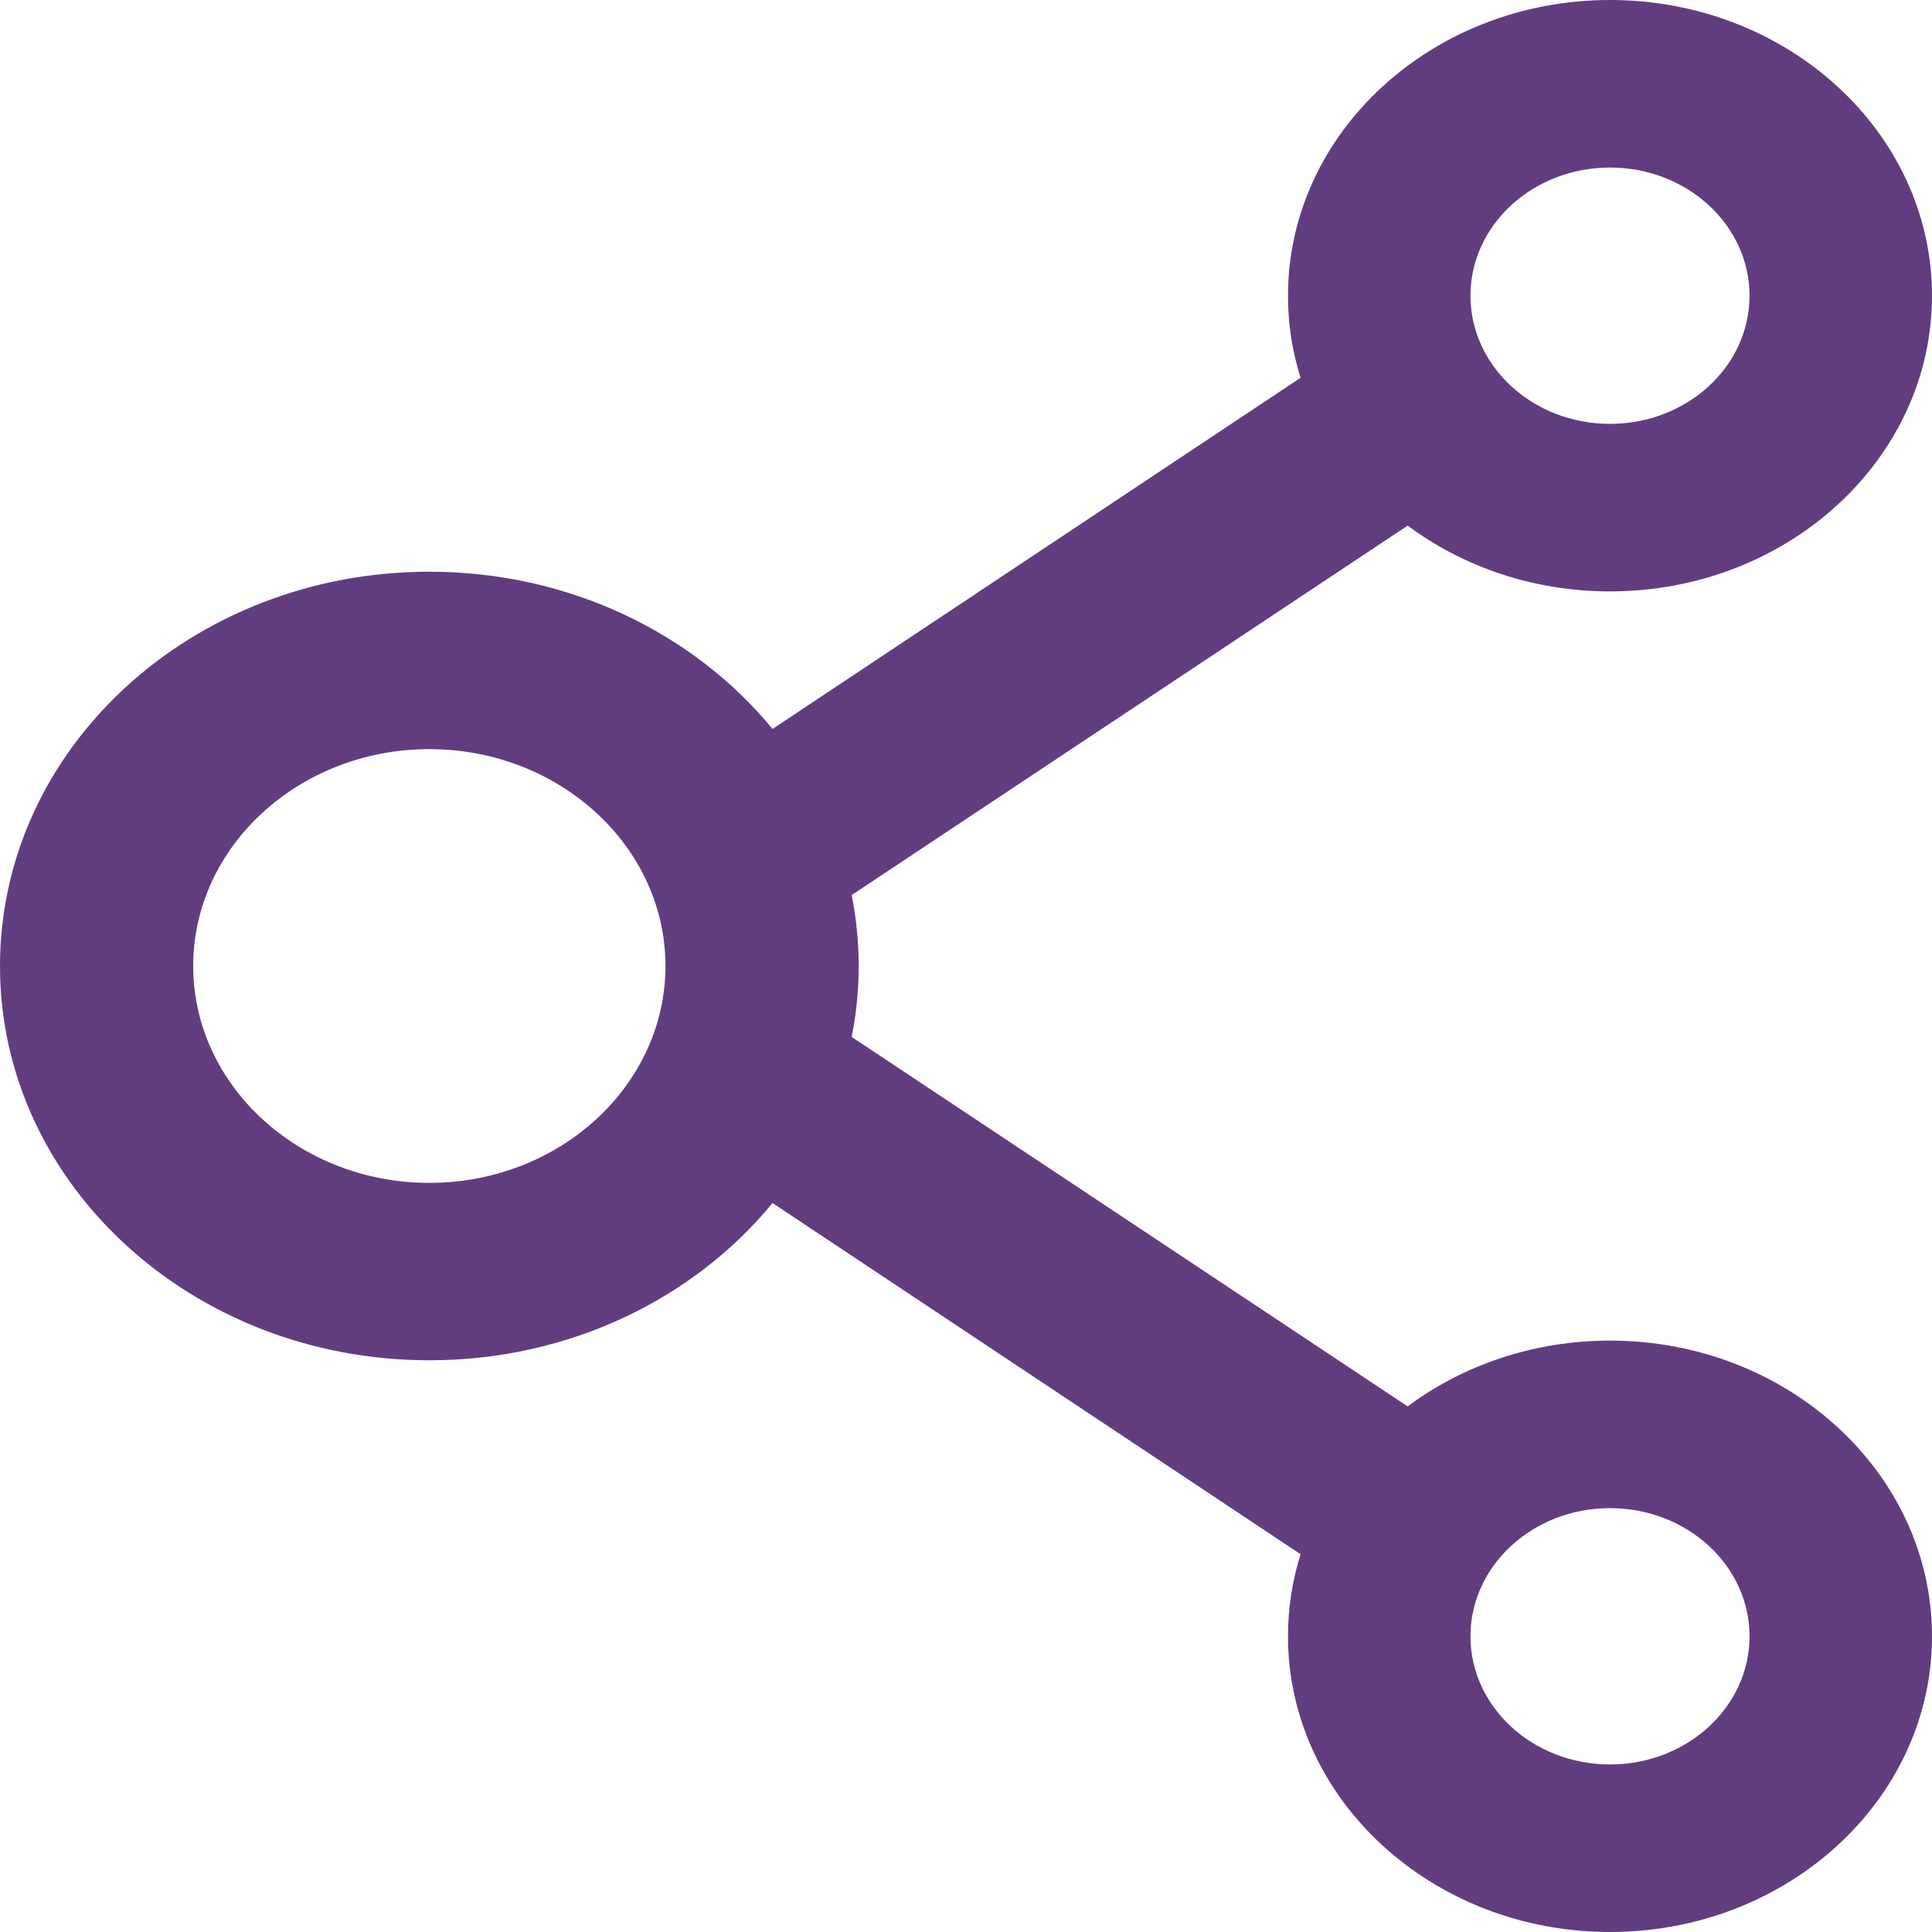 <svg width="36" height="36" viewBox="0 0 36 36" fill="none" xmlns="http://www.w3.org/2000/svg">
<path d="M30 24.98C28.575 24.98 27.26 25.439 26.23 26.206L15.87 19.322C16.044 18.448 16.044 17.552 15.87 16.678L26.23 9.794C27.26 10.561 28.575 11.02 30 11.02C33.31 11.02 36 8.55 36 5.51C36 2.47 33.31 0 30 0C26.69 0 24 2.47 24 5.51C24 6.043 24.08 6.553 24.235 7.039L14.395 13.583C12.935 11.806 10.615 10.653 8 10.653C3.58 10.653 0 13.941 0 18C0 22.059 3.58 25.347 8 25.347C10.615 25.347 12.935 24.194 14.395 22.417L24.235 28.961C24.08 29.447 24 29.962 24 30.49C24 33.53 26.69 36 30 36C33.31 36 36 33.53 36 30.49C36 27.45 33.31 24.98 30 24.98ZM30 3.122C31.435 3.122 32.6 4.192 32.6 5.51C32.6 6.828 31.435 7.898 30 7.898C28.565 7.898 27.4 6.828 27.4 5.51C27.4 4.192 28.565 3.122 30 3.122ZM8 22.041C5.575 22.041 3.6 20.227 3.6 18C3.6 15.773 5.575 13.959 8 13.959C10.425 13.959 12.4 15.773 12.4 18C12.4 20.227 10.425 22.041 8 22.041ZM30 32.878C28.565 32.878 27.4 31.808 27.4 30.49C27.4 29.172 28.565 28.102 30 28.102C31.435 28.102 32.6 29.172 32.6 30.49C32.6 31.808 31.435 32.878 30 32.878Z" fill="#613D80"/>
</svg>
